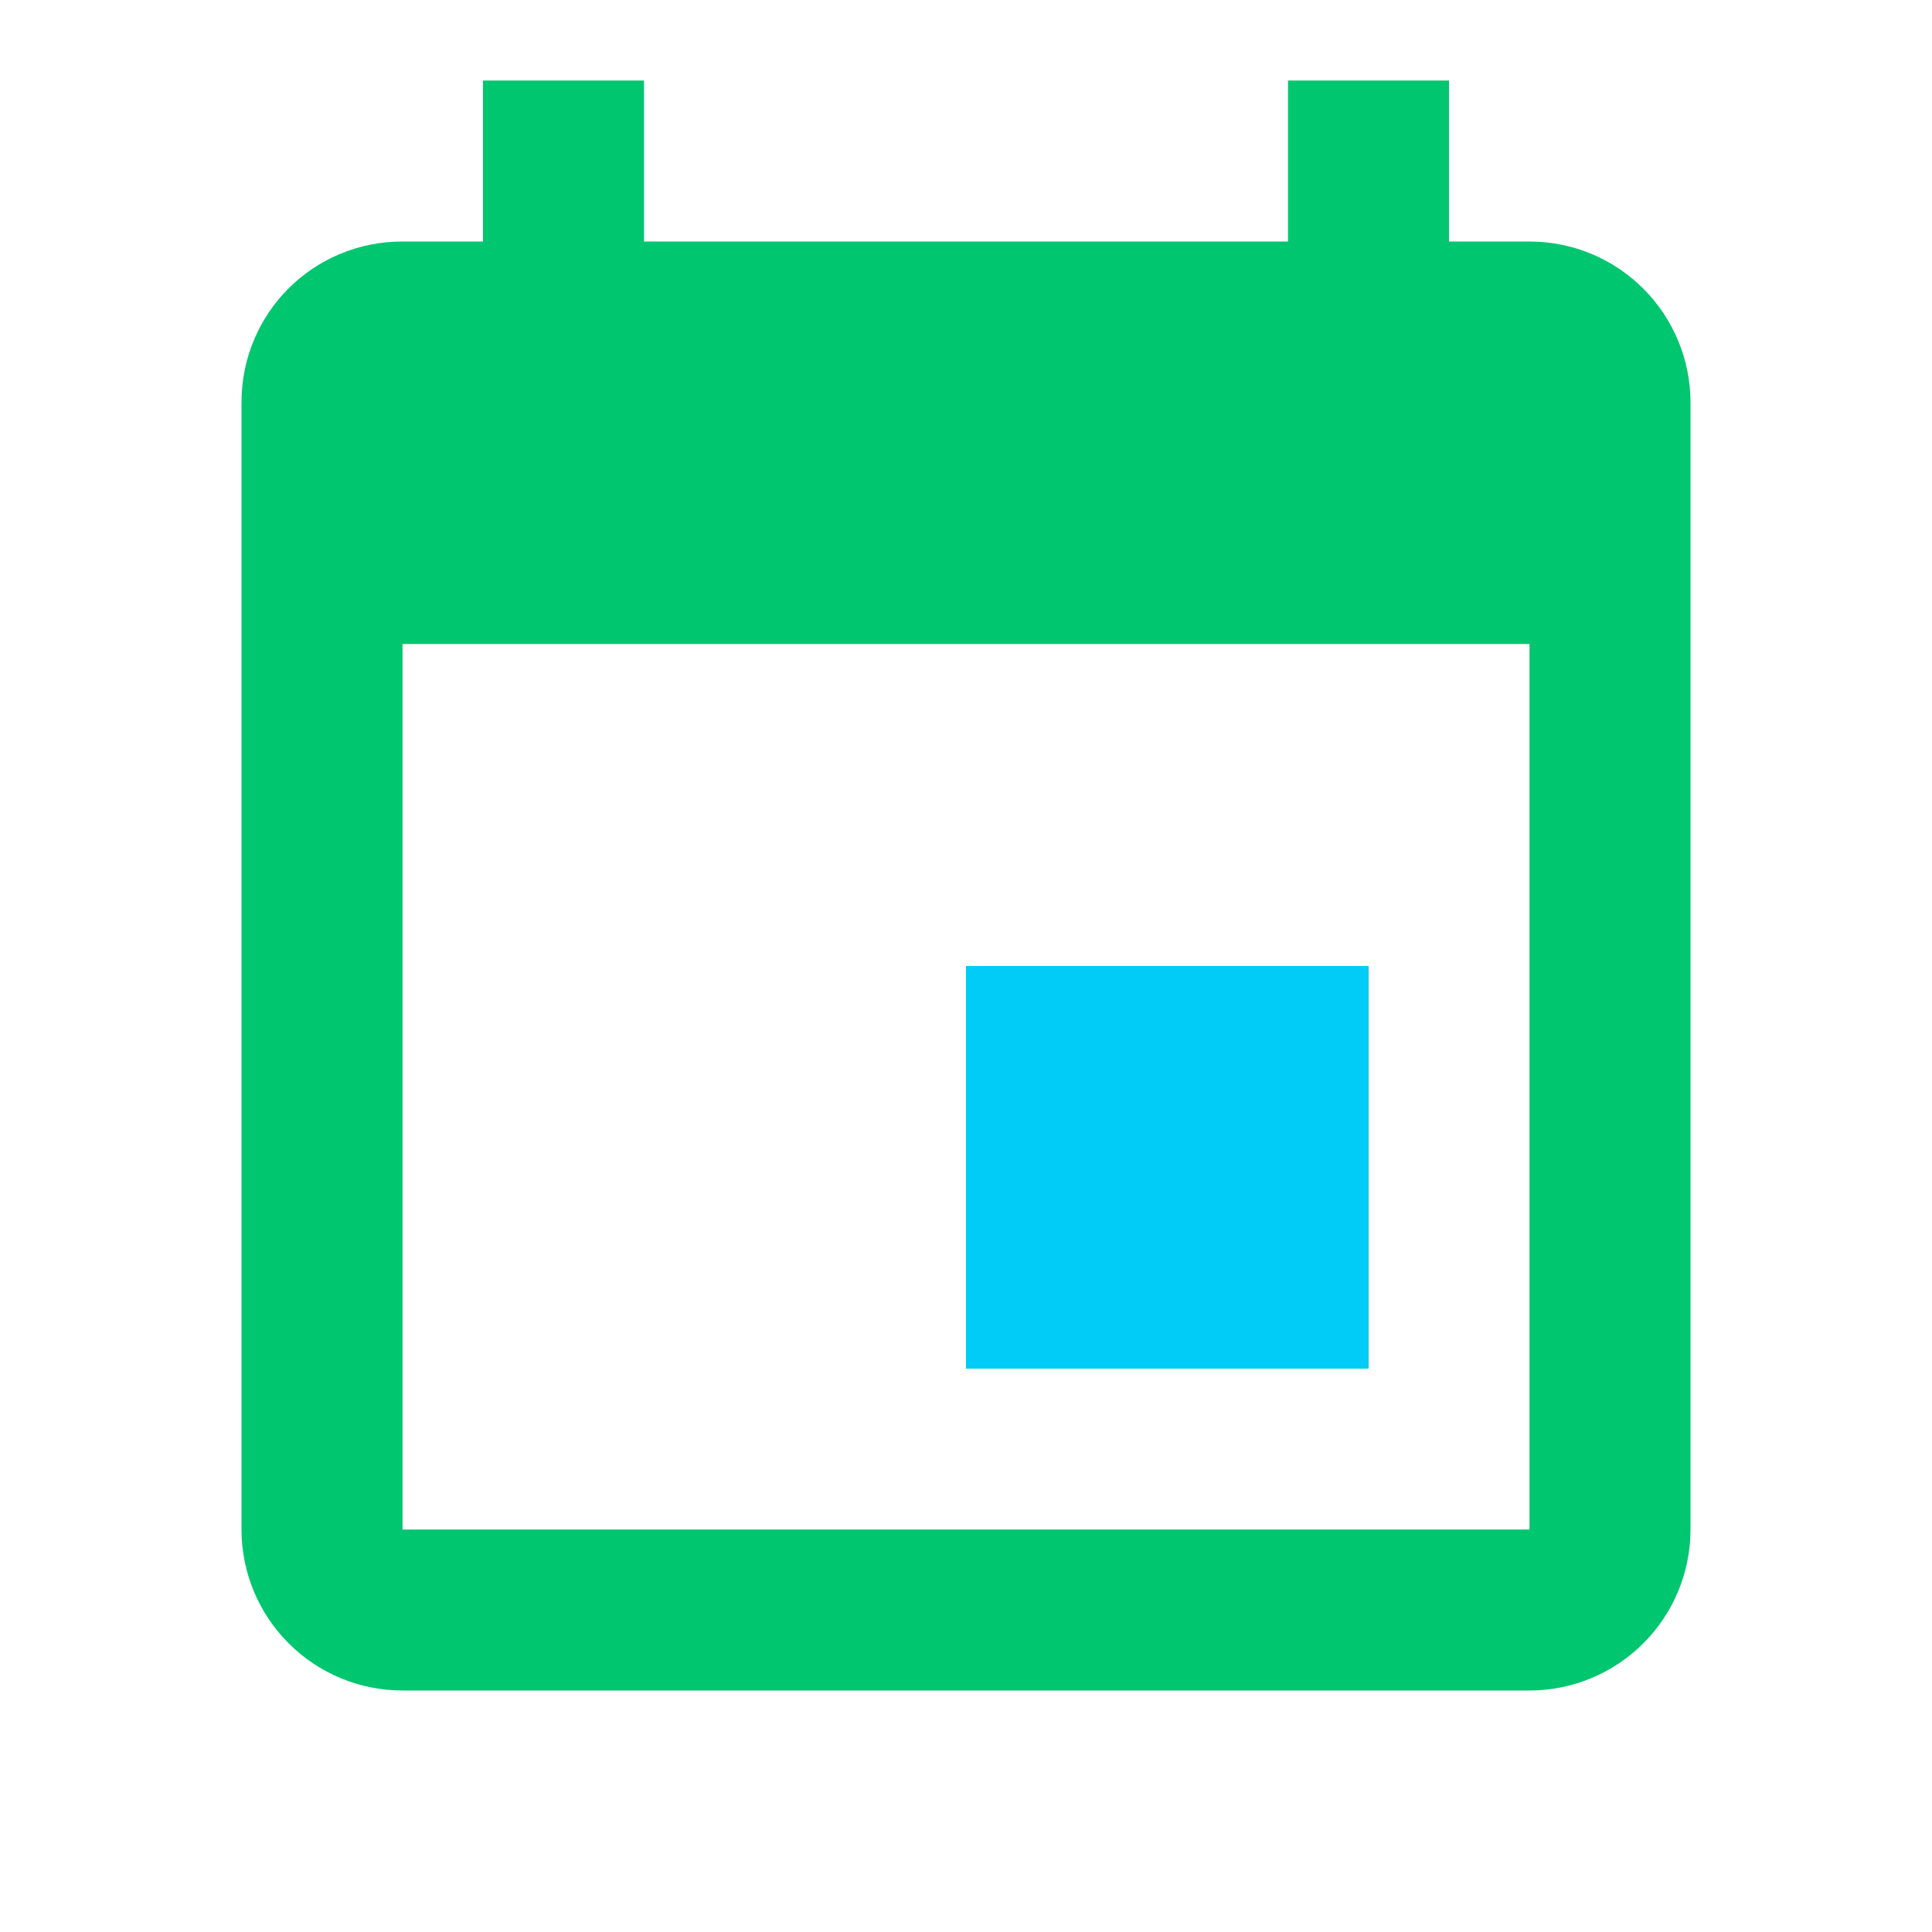 <svg width="48" height="48" viewBox="0 0 48 48" fill="none" xmlns="http://www.w3.org/2000/svg">
<path d="M38 38H10V16H38M32 2V6H16V2H12V6H10C7.78 6 6 7.78 6 10V38C6 39.061 6.421 40.078 7.172 40.828C7.922 41.579 8.939 42 10 42H38C39.061 42 40.078 41.579 40.828 40.828C41.579 40.078 42 39.061 42 38V10C42 8.939 41.579 7.922 40.828 7.172C40.078 6.421 39.061 6 38 6H36V2M34 24H24V34H34V24Z" fill="#00C670"/>
<path d="M24 24H34V34H24V24Z" fill="#00CCF7"/>
</svg>
